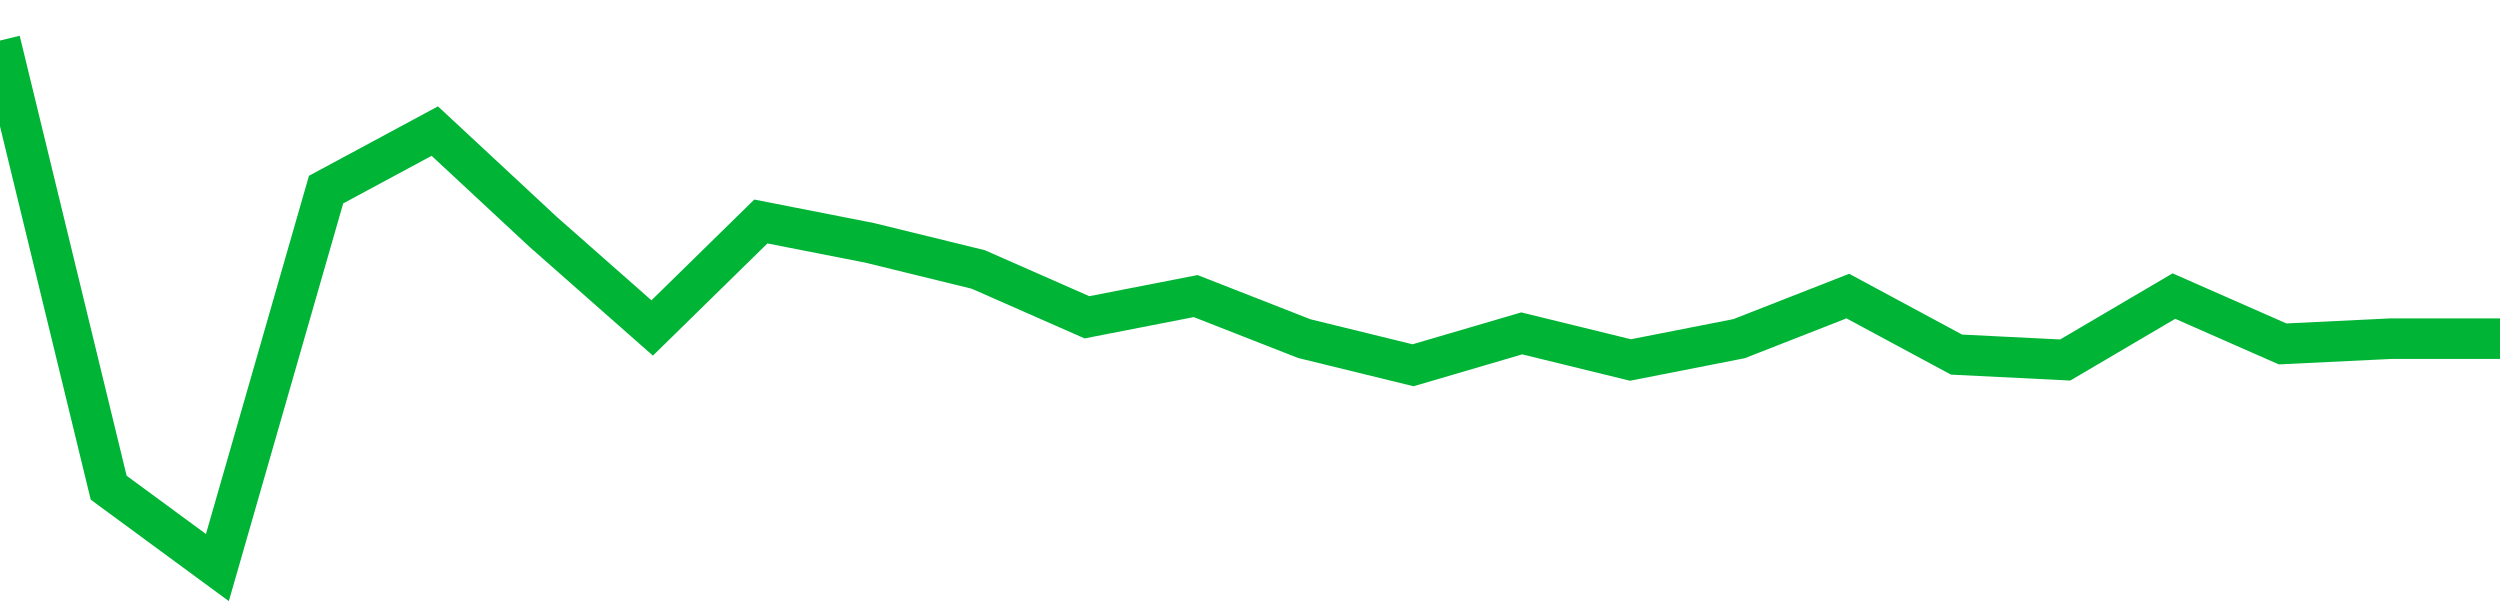 <!-- Generated with https://github.com/jxxe/sparkline/ --><svg viewBox="0 0 185 45" class="sparkline" xmlns="http://www.w3.org/2000/svg"><path class="sparkline--fill" d="M 0 3 L 0 3 L 8.043 36.09 L 16.087 42 L 24.13 14.03 L 32.174 9.7 L 40.217 17.18 L 48.261 24.27 L 56.304 16.39 L 64.348 17.97 L 72.391 19.94 L 80.435 23.48 L 88.478 21.91 L 96.522 25.06 L 104.565 27.03 L 112.609 24.67 L 120.652 26.64 L 128.696 25.06 L 136.739 21.91 L 144.783 26.24 L 152.826 26.64 L 160.87 21.91 L 168.913 25.45 L 176.957 25.06 L 185 25.06 V 45 L 0 45 Z" stroke="none" fill="none" ></path><path class="sparkline--line" d="M 0 3 L 0 3 L 8.043 36.09 L 16.087 42 L 24.13 14.03 L 32.174 9.7 L 40.217 17.18 L 48.261 24.27 L 56.304 16.39 L 64.348 17.97 L 72.391 19.94 L 80.435 23.48 L 88.478 21.91 L 96.522 25.06 L 104.565 27.03 L 112.609 24.67 L 120.652 26.64 L 128.696 25.06 L 136.739 21.91 L 144.783 26.24 L 152.826 26.64 L 160.87 21.91 L 168.913 25.45 L 176.957 25.06 L 185 25.06" fill="none" stroke-width="3" stroke="#00B436" ></path></svg>